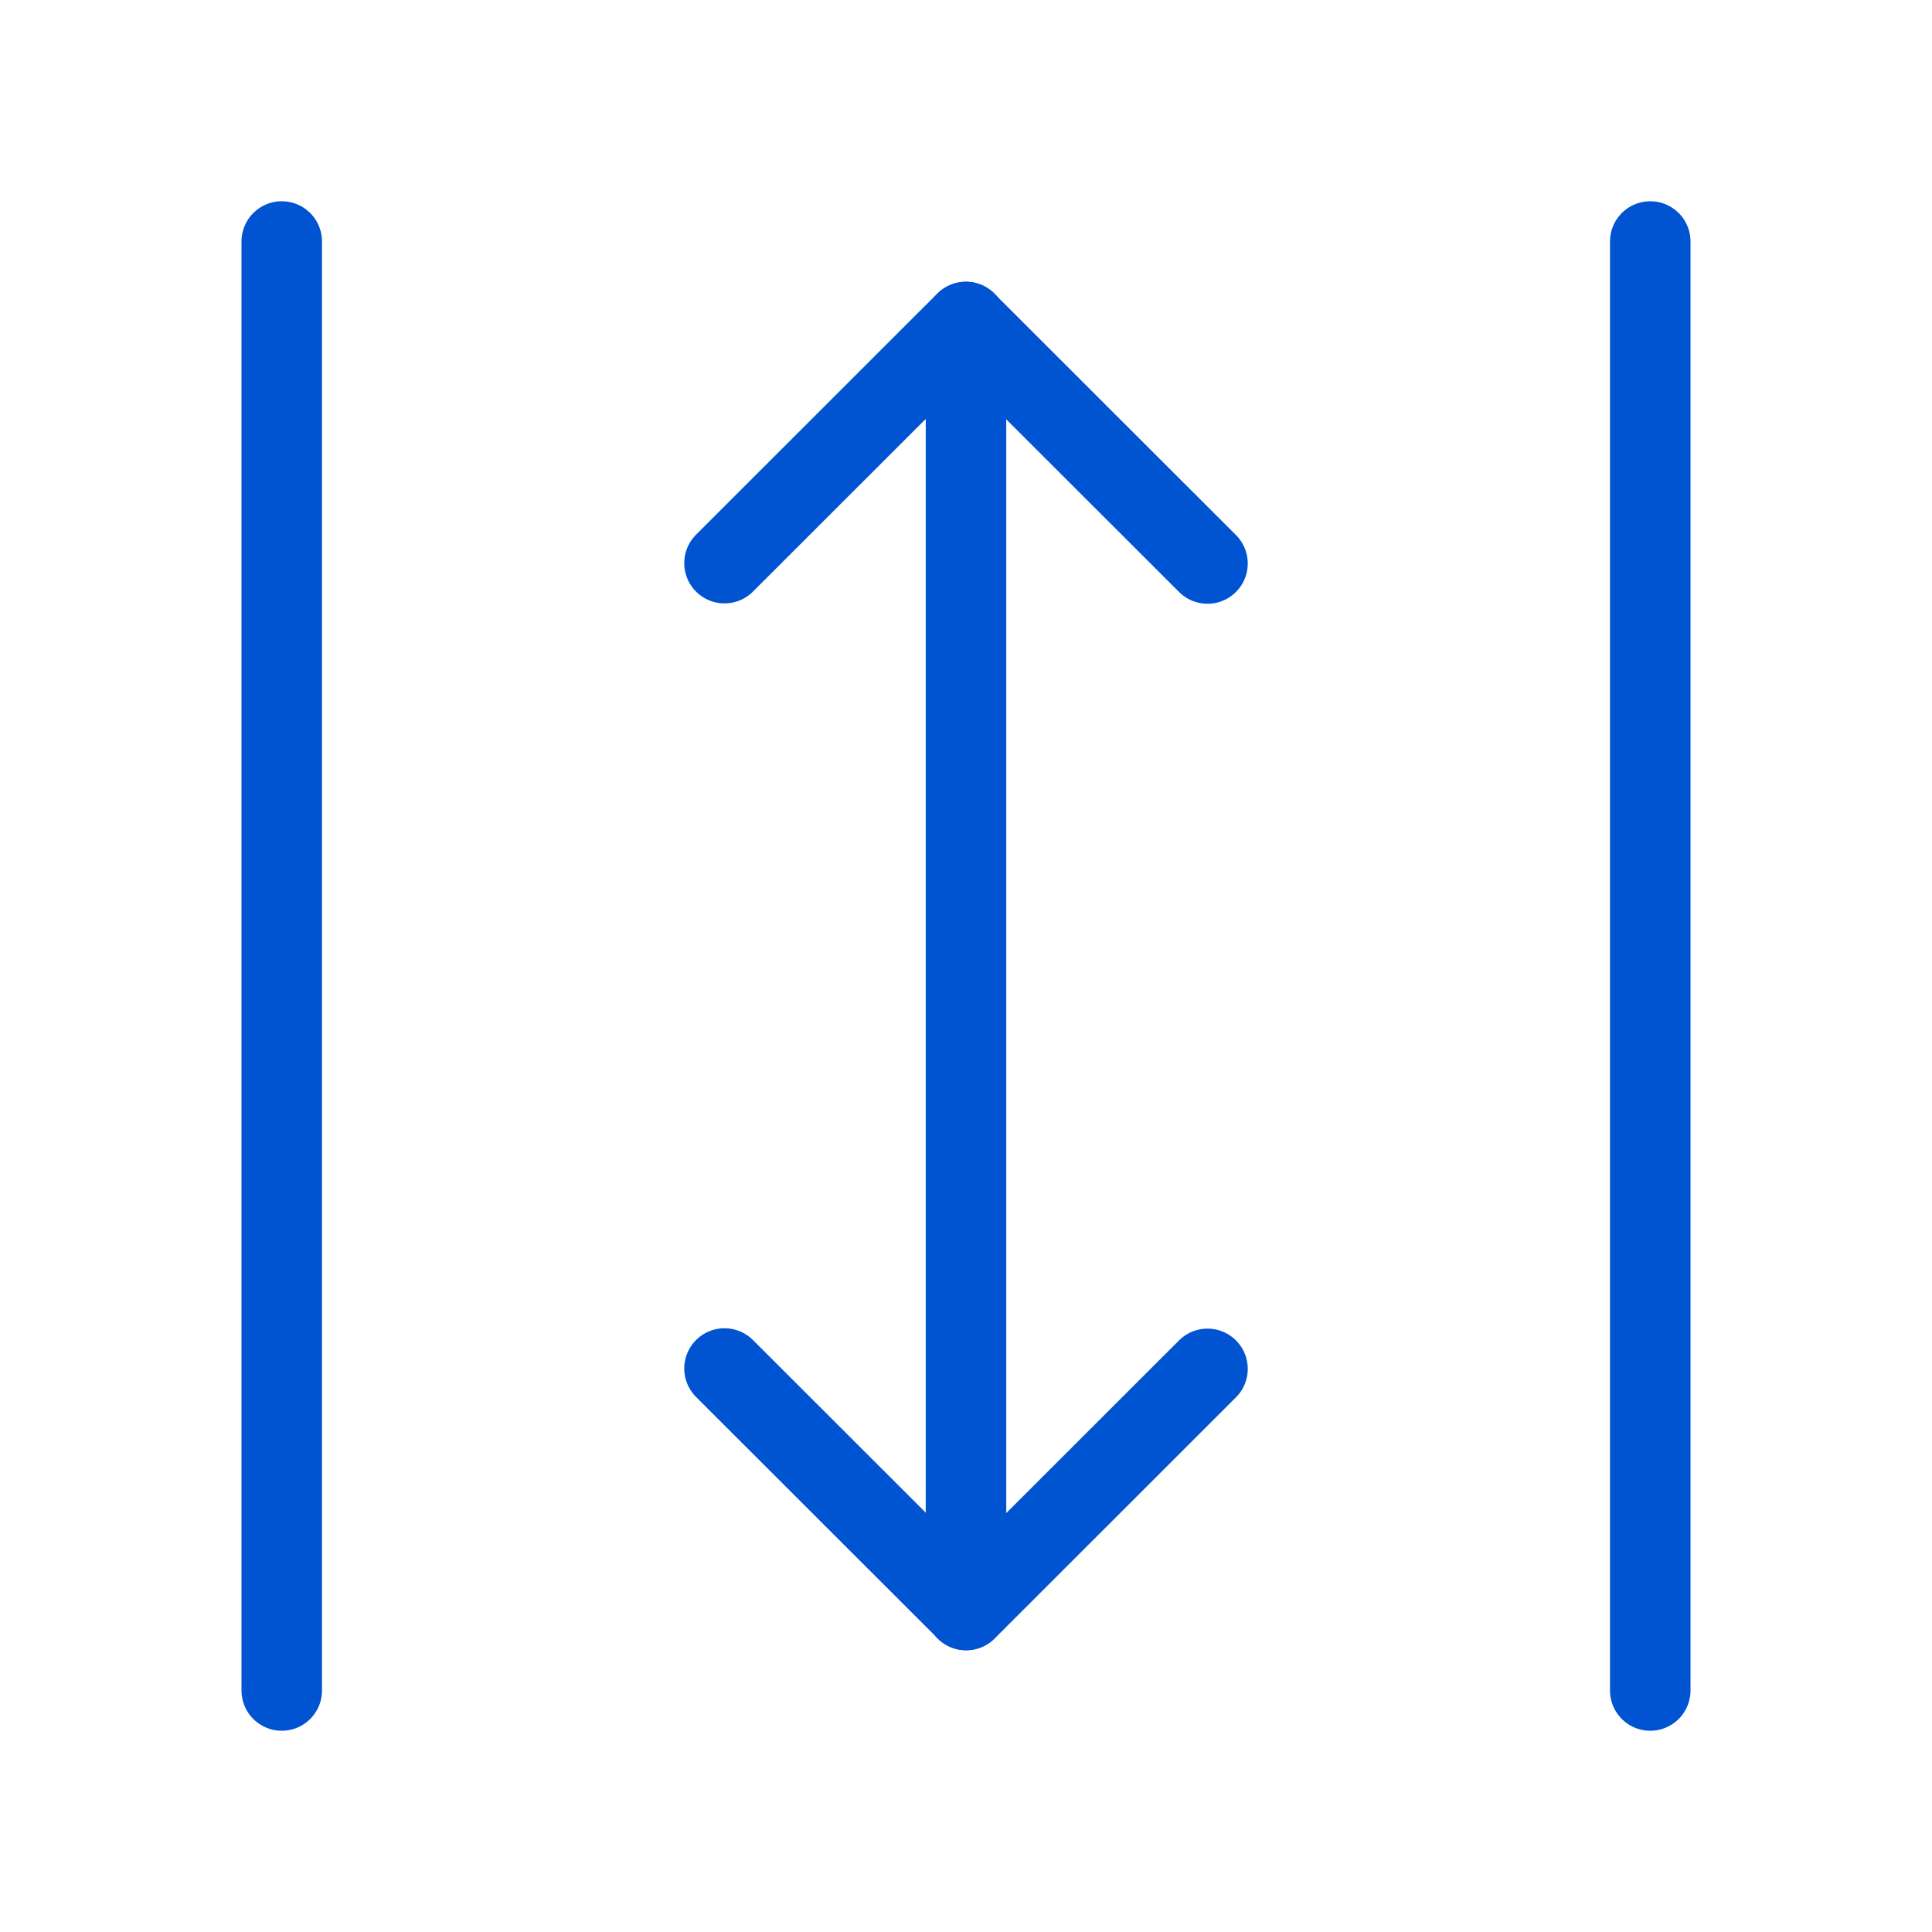 <?xml version="1.0" encoding="UTF-8"?><svg width="32" height="32" viewBox="0 0 48 48" fill="none" xmlns="http://www.w3.org/2000/svg"><path d="M7 42L7 6" stroke="#0053D1" stroke-width="2" stroke-linecap="round"/><path d="M18 13.991L23.995 8L30 14" stroke="#0053D1" stroke-width="2" stroke-linecap="round" stroke-linejoin="round"/><path d="M30 34.009L24.005 40L18 34" stroke="#0053D1" stroke-width="2" stroke-linecap="round" stroke-linejoin="round"/><path d="M24 8V40" stroke="#0053D1" stroke-width="2" stroke-linecap="round" stroke-linejoin="round"/><path d="M41 42L41 6" stroke="#0053D1" stroke-width="2" stroke-linecap="round"/></svg>